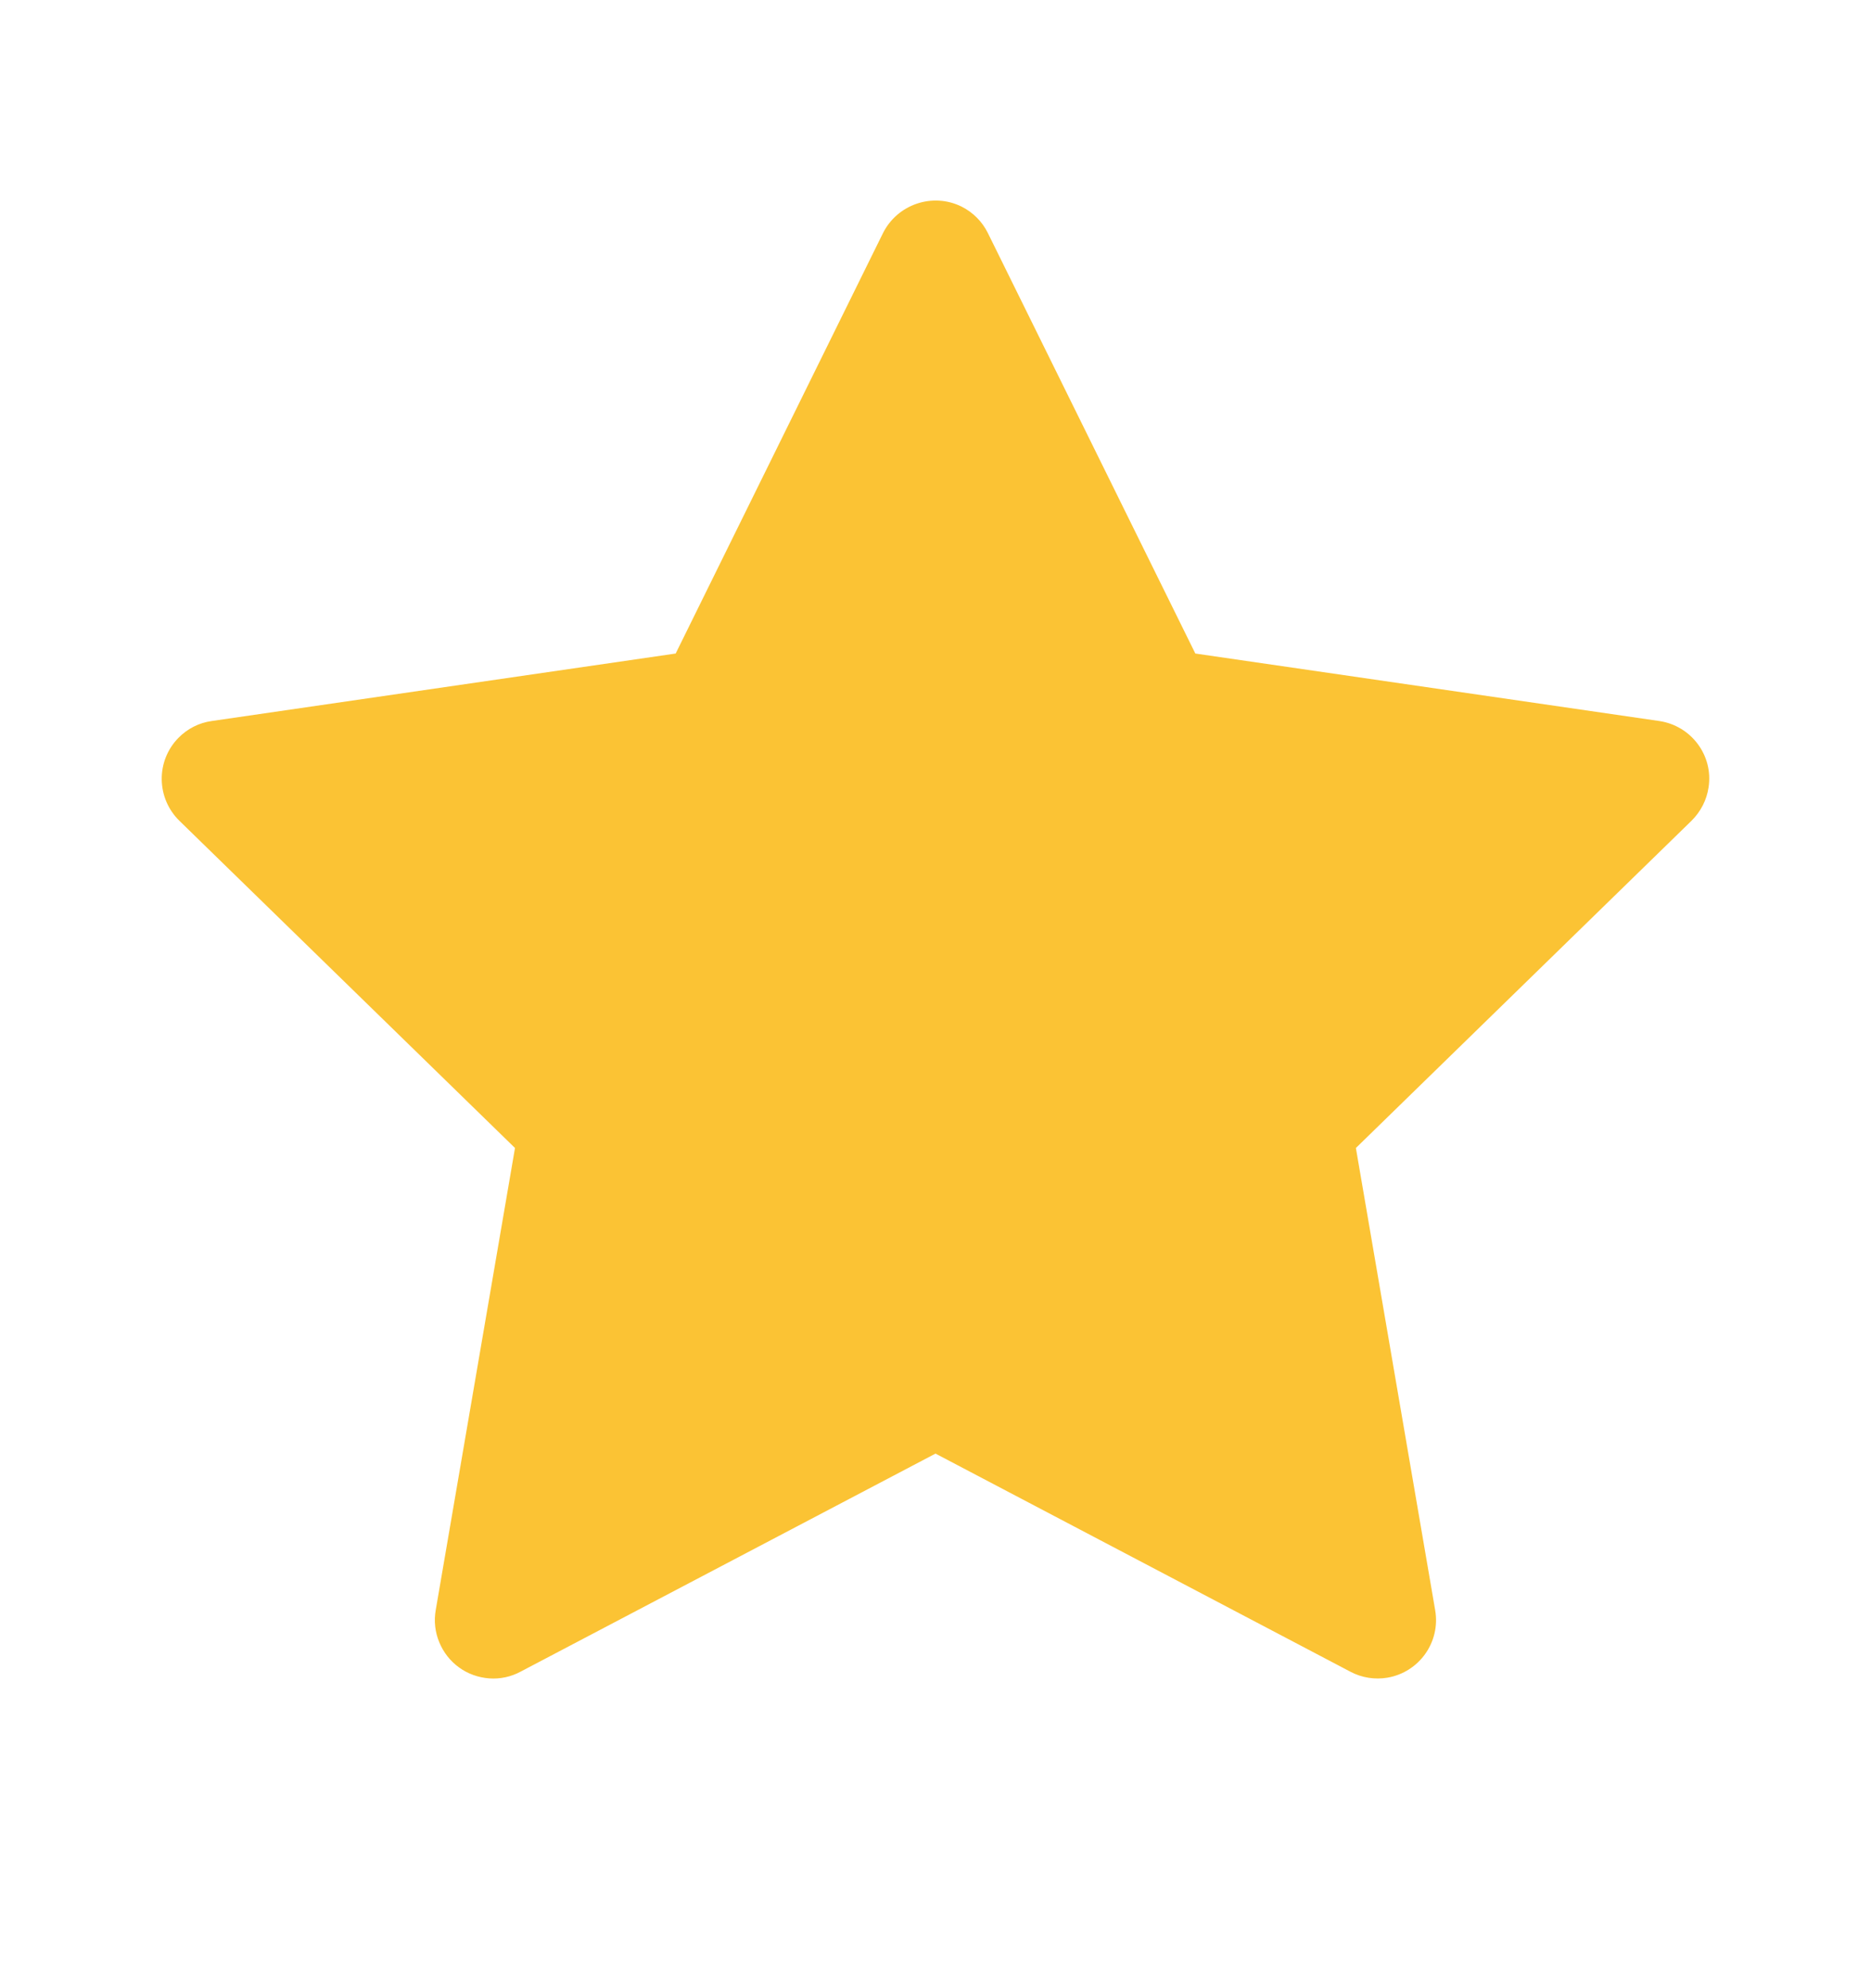 <svg width="16" height="17" viewBox="0 0 16 17" fill="none" xmlns="http://www.w3.org/2000/svg">
<path d="M14.189 6.165L10.222 5.588L8.448 1.993C8.4 1.895 8.32 1.815 8.222 1.766C7.975 1.645 7.675 1.746 7.551 1.993L5.778 5.588L1.811 6.165C1.701 6.18 1.601 6.232 1.525 6.31C1.432 6.405 1.381 6.533 1.383 6.666C1.385 6.799 1.439 6.925 1.534 7.018L4.404 9.816L3.726 13.768C3.71 13.86 3.72 13.954 3.756 14.041C3.791 14.127 3.849 14.202 3.925 14.257C4 14.312 4.09 14.344 4.183 14.351C4.276 14.358 4.369 14.338 4.451 14.294L8 12.429L11.548 14.294C11.645 14.346 11.758 14.363 11.865 14.345C12.137 14.298 12.32 14.04 12.273 13.768L11.595 9.816L14.465 7.018C14.543 6.941 14.595 6.841 14.611 6.732C14.653 6.459 14.462 6.205 14.189 6.165Z" fill="#FBC334"/>
</svg>
